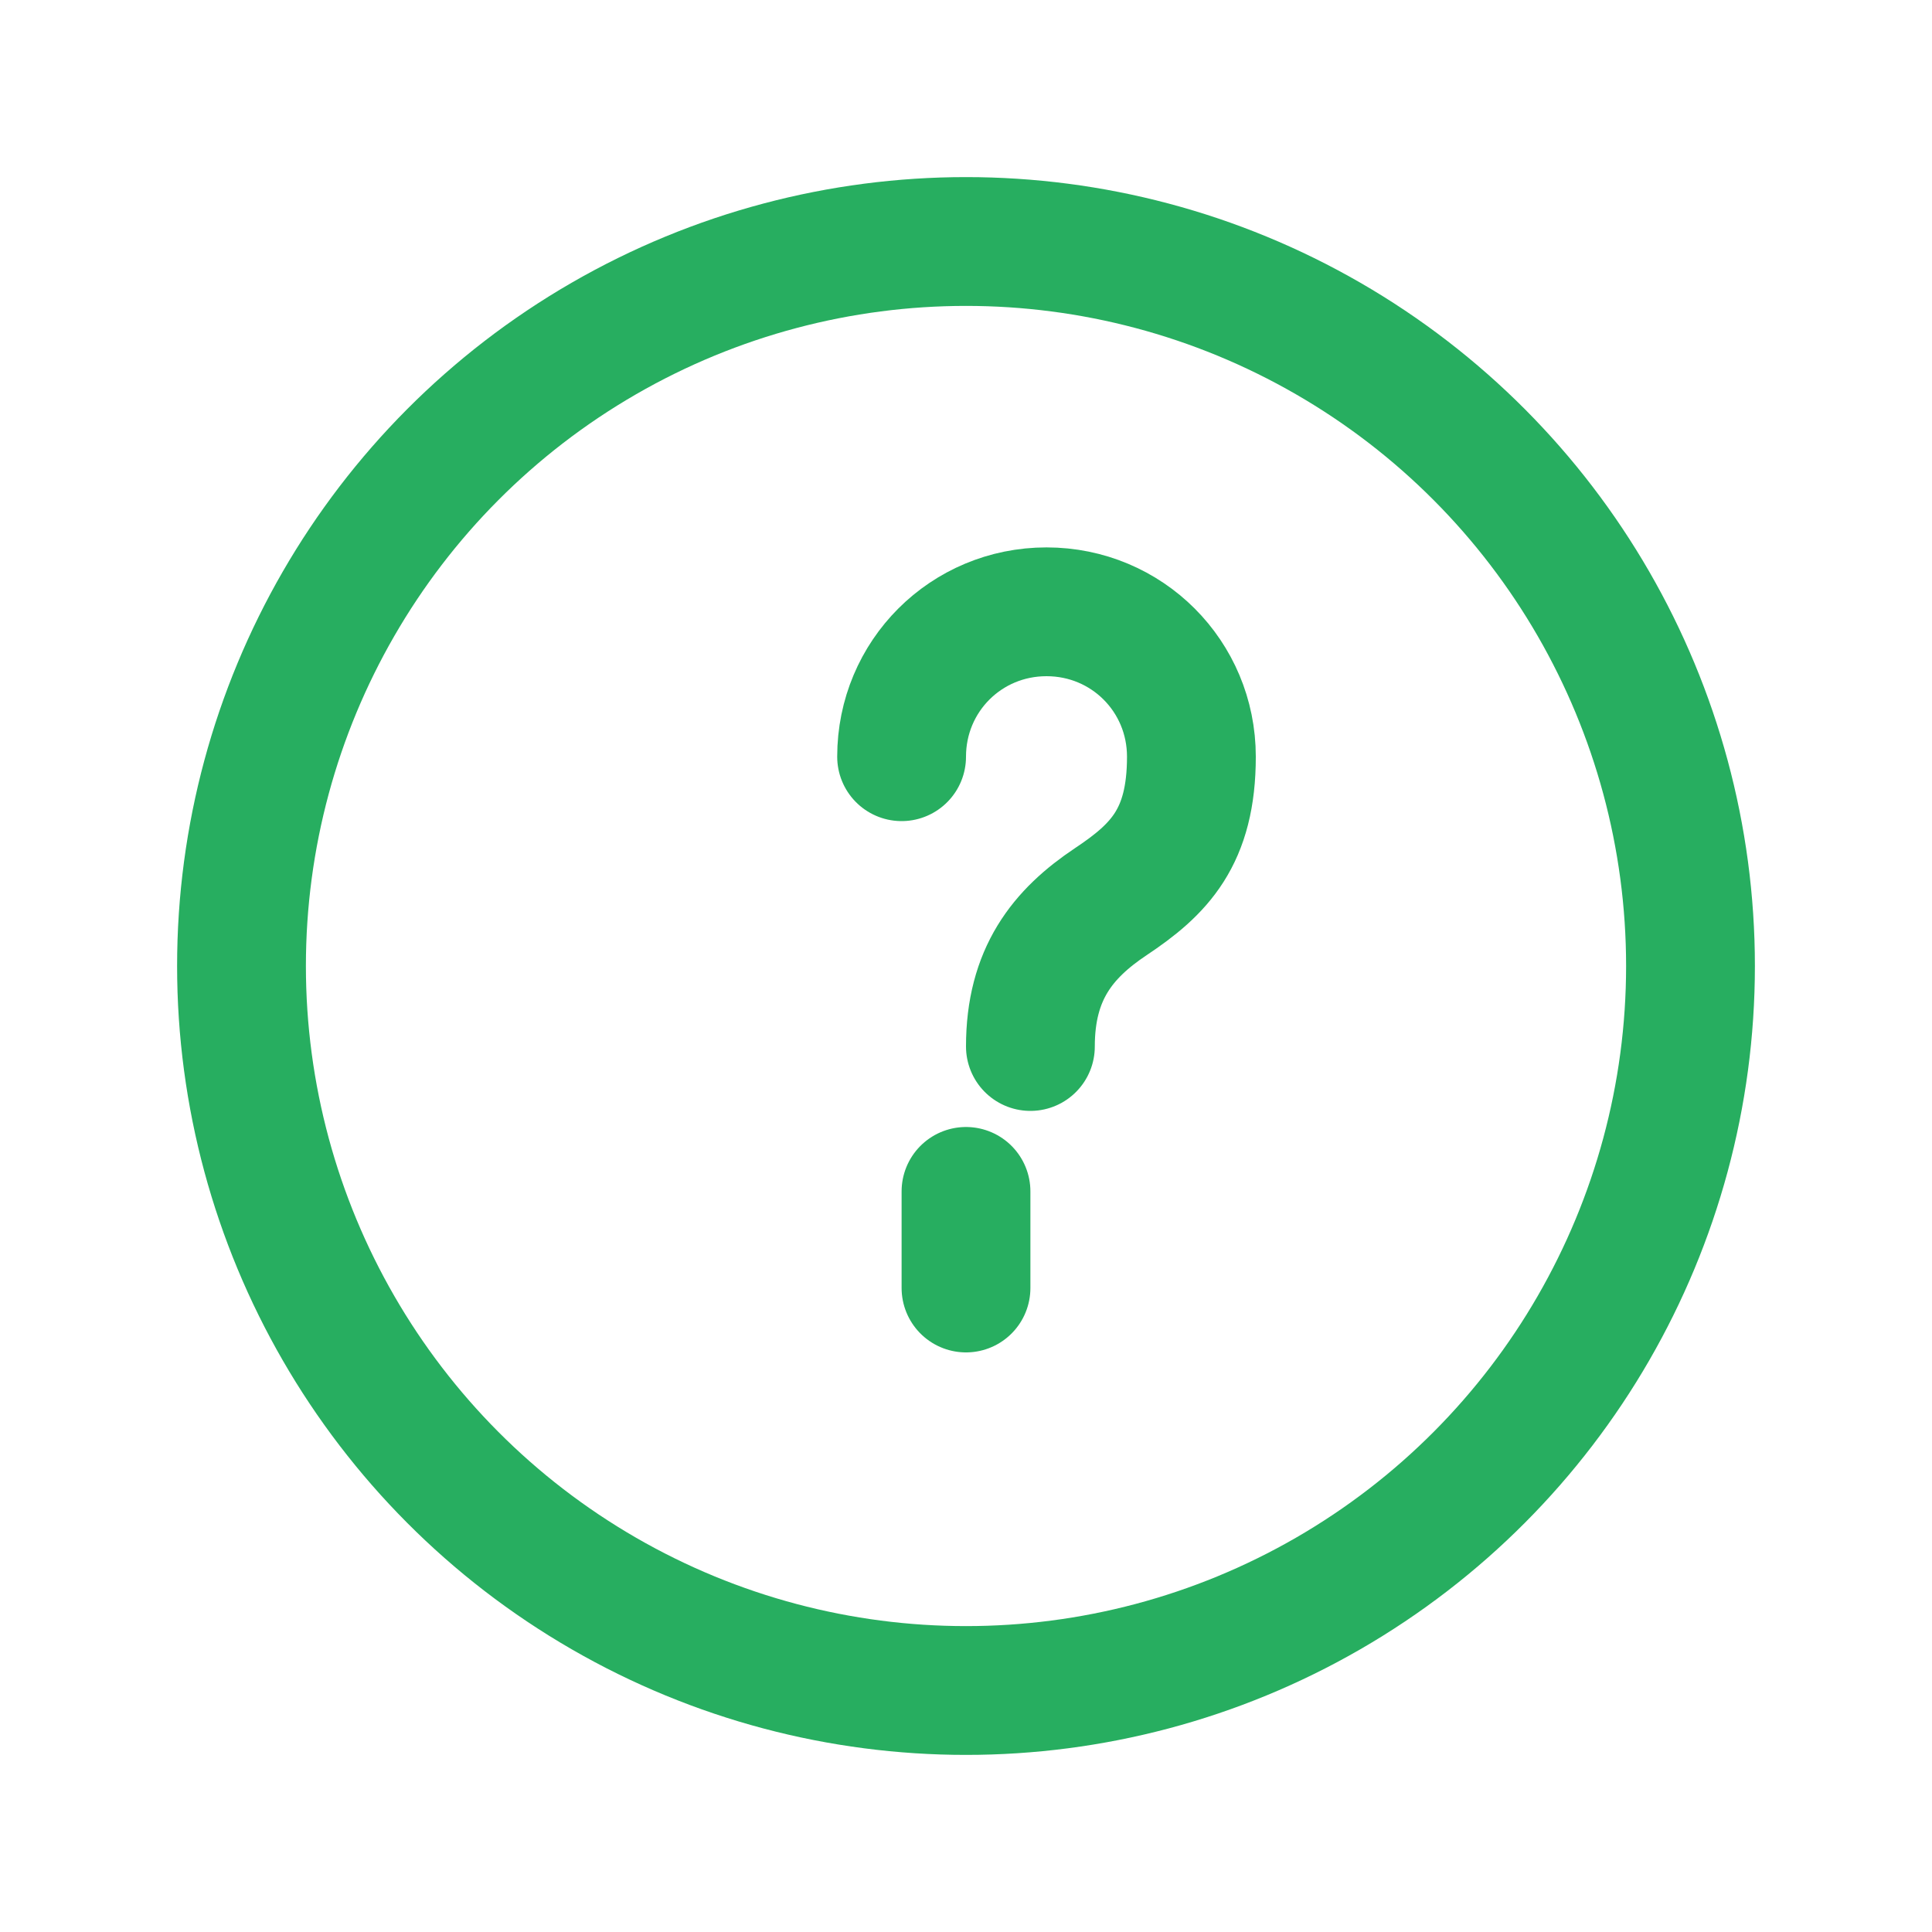 <svg width="24" height="24" viewBox="0 0 24 24" fill="none" xmlns="http://www.w3.org/2000/svg">
  <circle cx="12" cy="12" r="9" stroke="#27AE60" stroke-width="1.6"/>
  <path d="M12 16v-1.2" stroke="#27AE60" stroke-width="1.6" stroke-linecap="round"/>
  <path d="M11.2 9.4c0-1 0.8-1.8 1.8-1.8s1.8.8 1.8 1.8-.4 1.4-1 1.8c-.6.4-1 .9-1 1.8" stroke="#27AE60" stroke-width="1.6" stroke-linecap="round" stroke-linejoin="round"/>
</svg>
